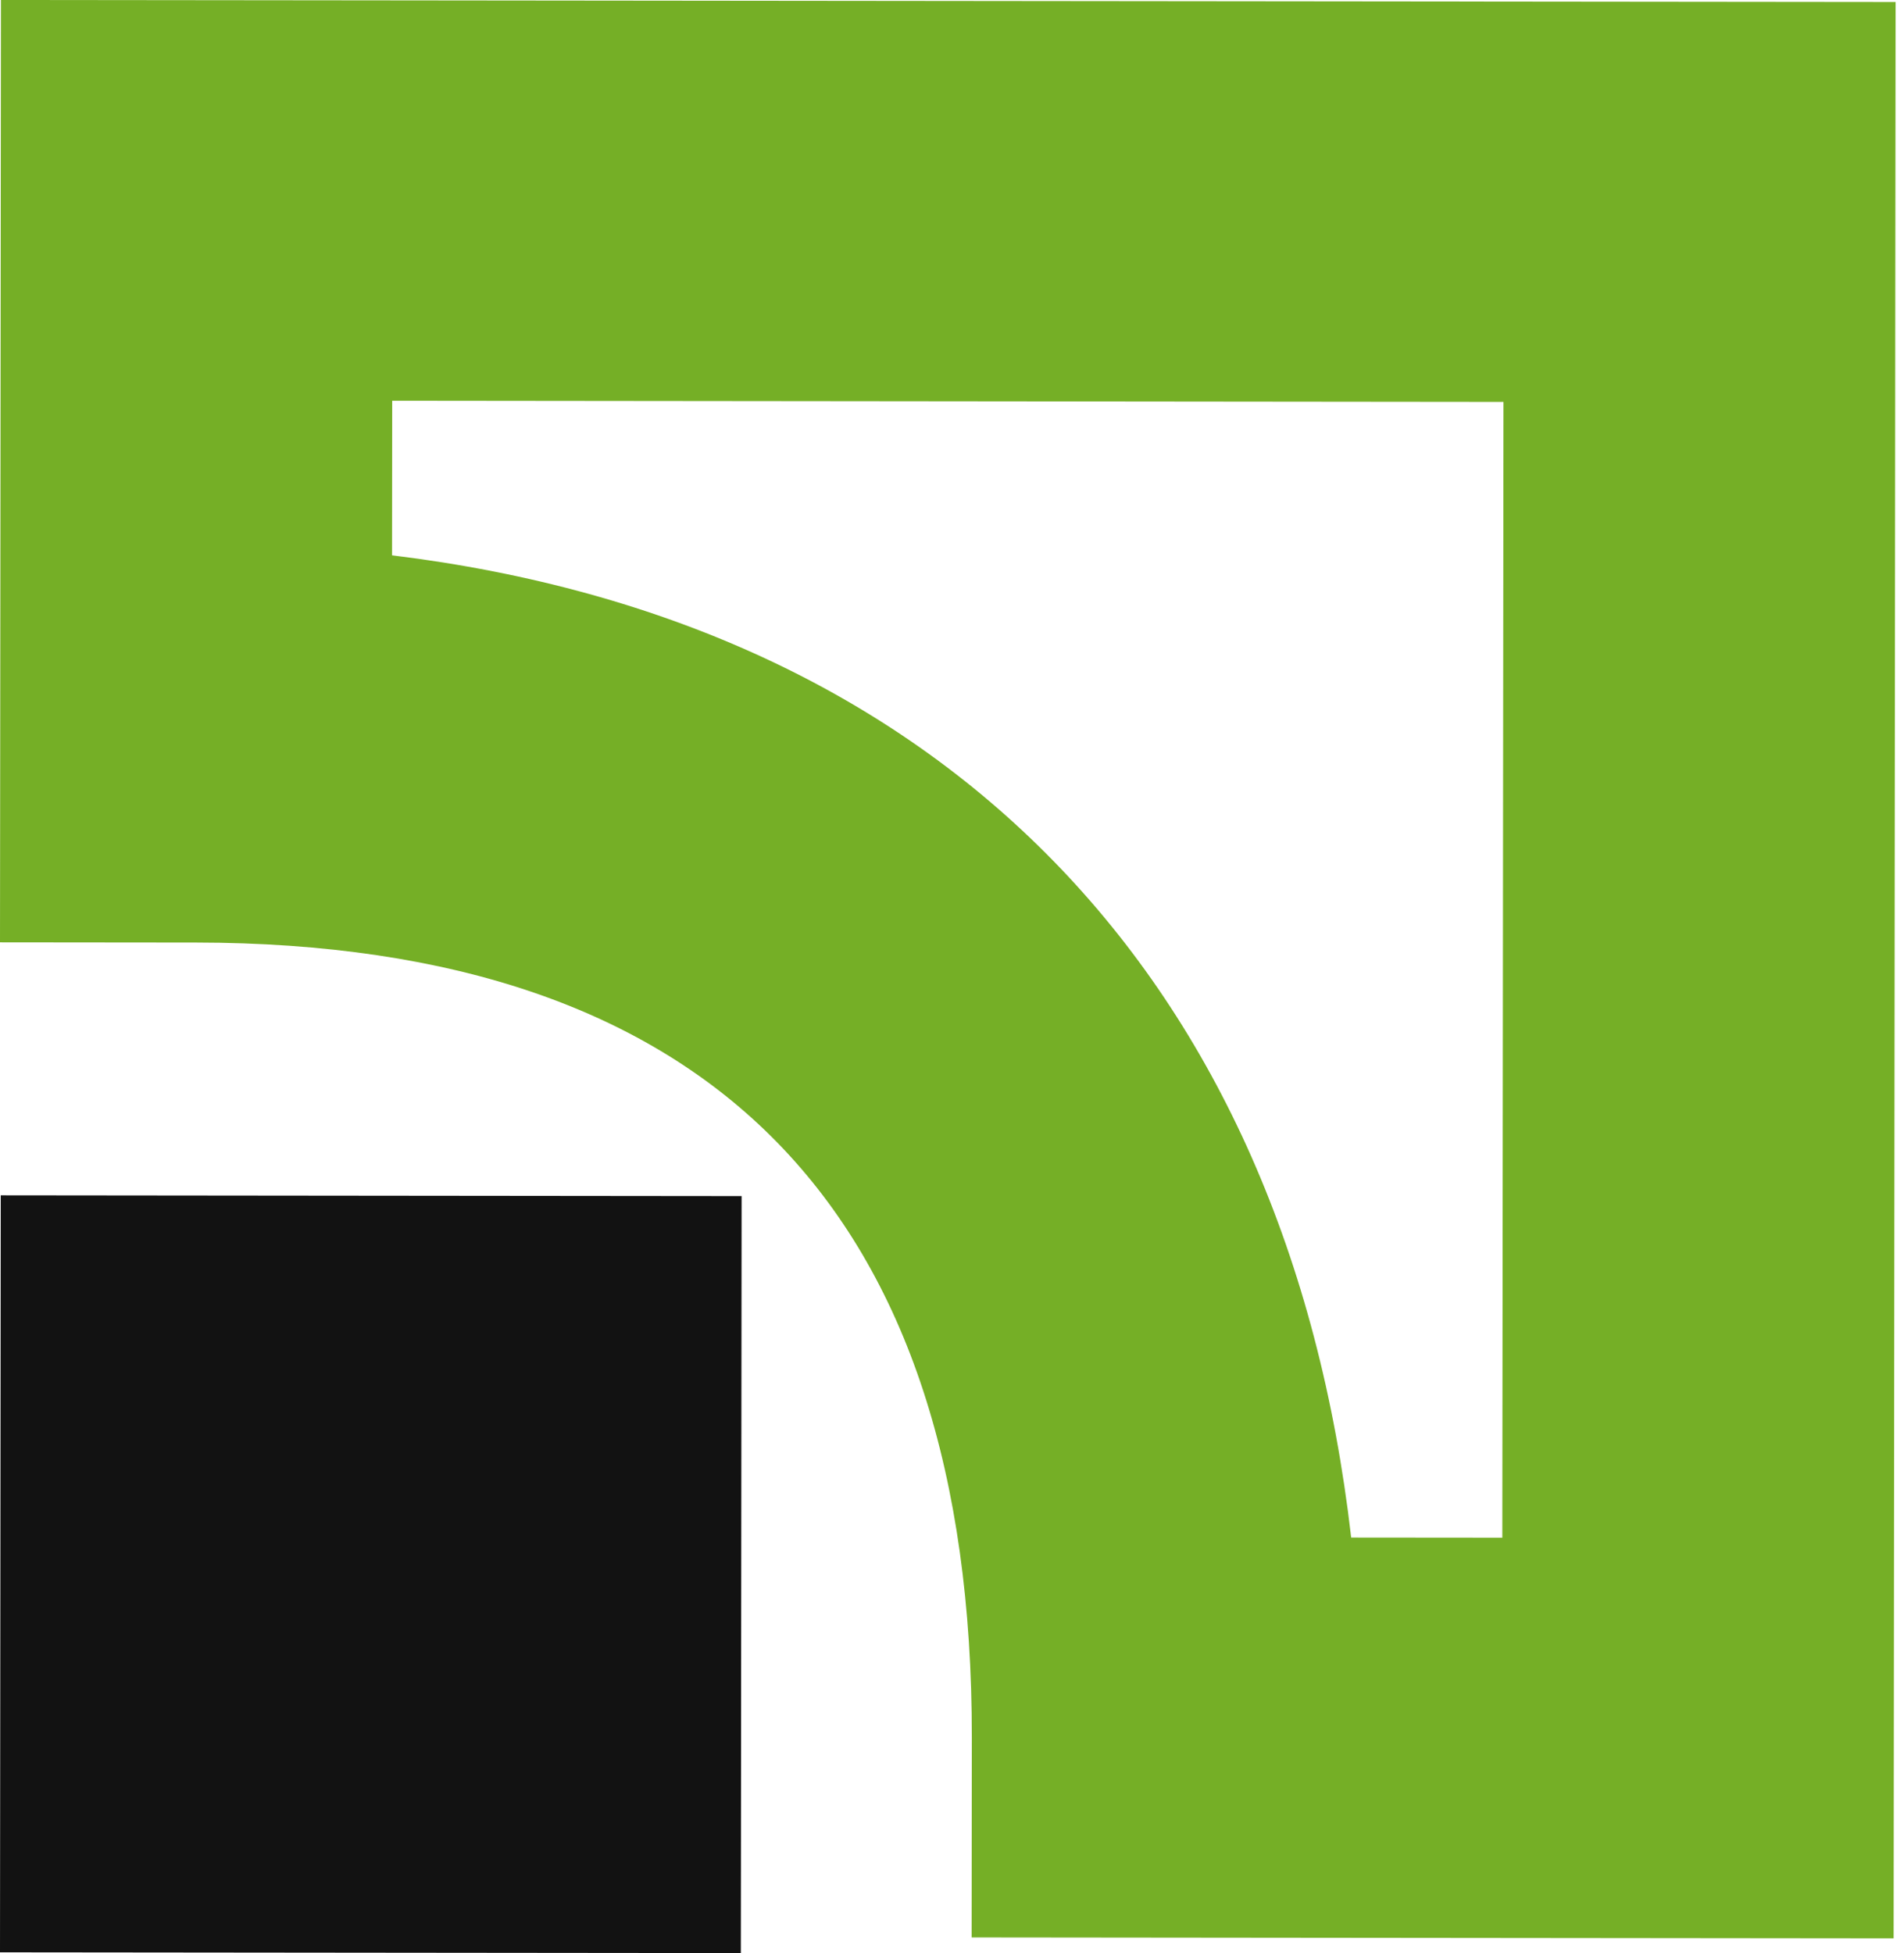 <svg width="156" height="160" viewBox="0 0 156 160" fill="none" xmlns="http://www.w3.org/2000/svg">
<path fill-rule="evenodd" clip-rule="evenodd" d="M0 159.939L60.699 160L60.762 97.985L0.061 97.924L0 159.939Z" fill="#121212"/>
<path d="M0.078 0L0 77.199L16.046 77.215C58.277 77.26 79.67 99.169 79.624 142.327L79.608 158.716L155.15 158.793L155.311 0.162L0.078 0ZM123.184 32.923L123.09 125.969L110.706 125.958C105.409 79.938 77.141 50.997 32.122 45.494L32.134 32.829L123.184 32.923Z" fill="#75AF26"/>
</svg>
